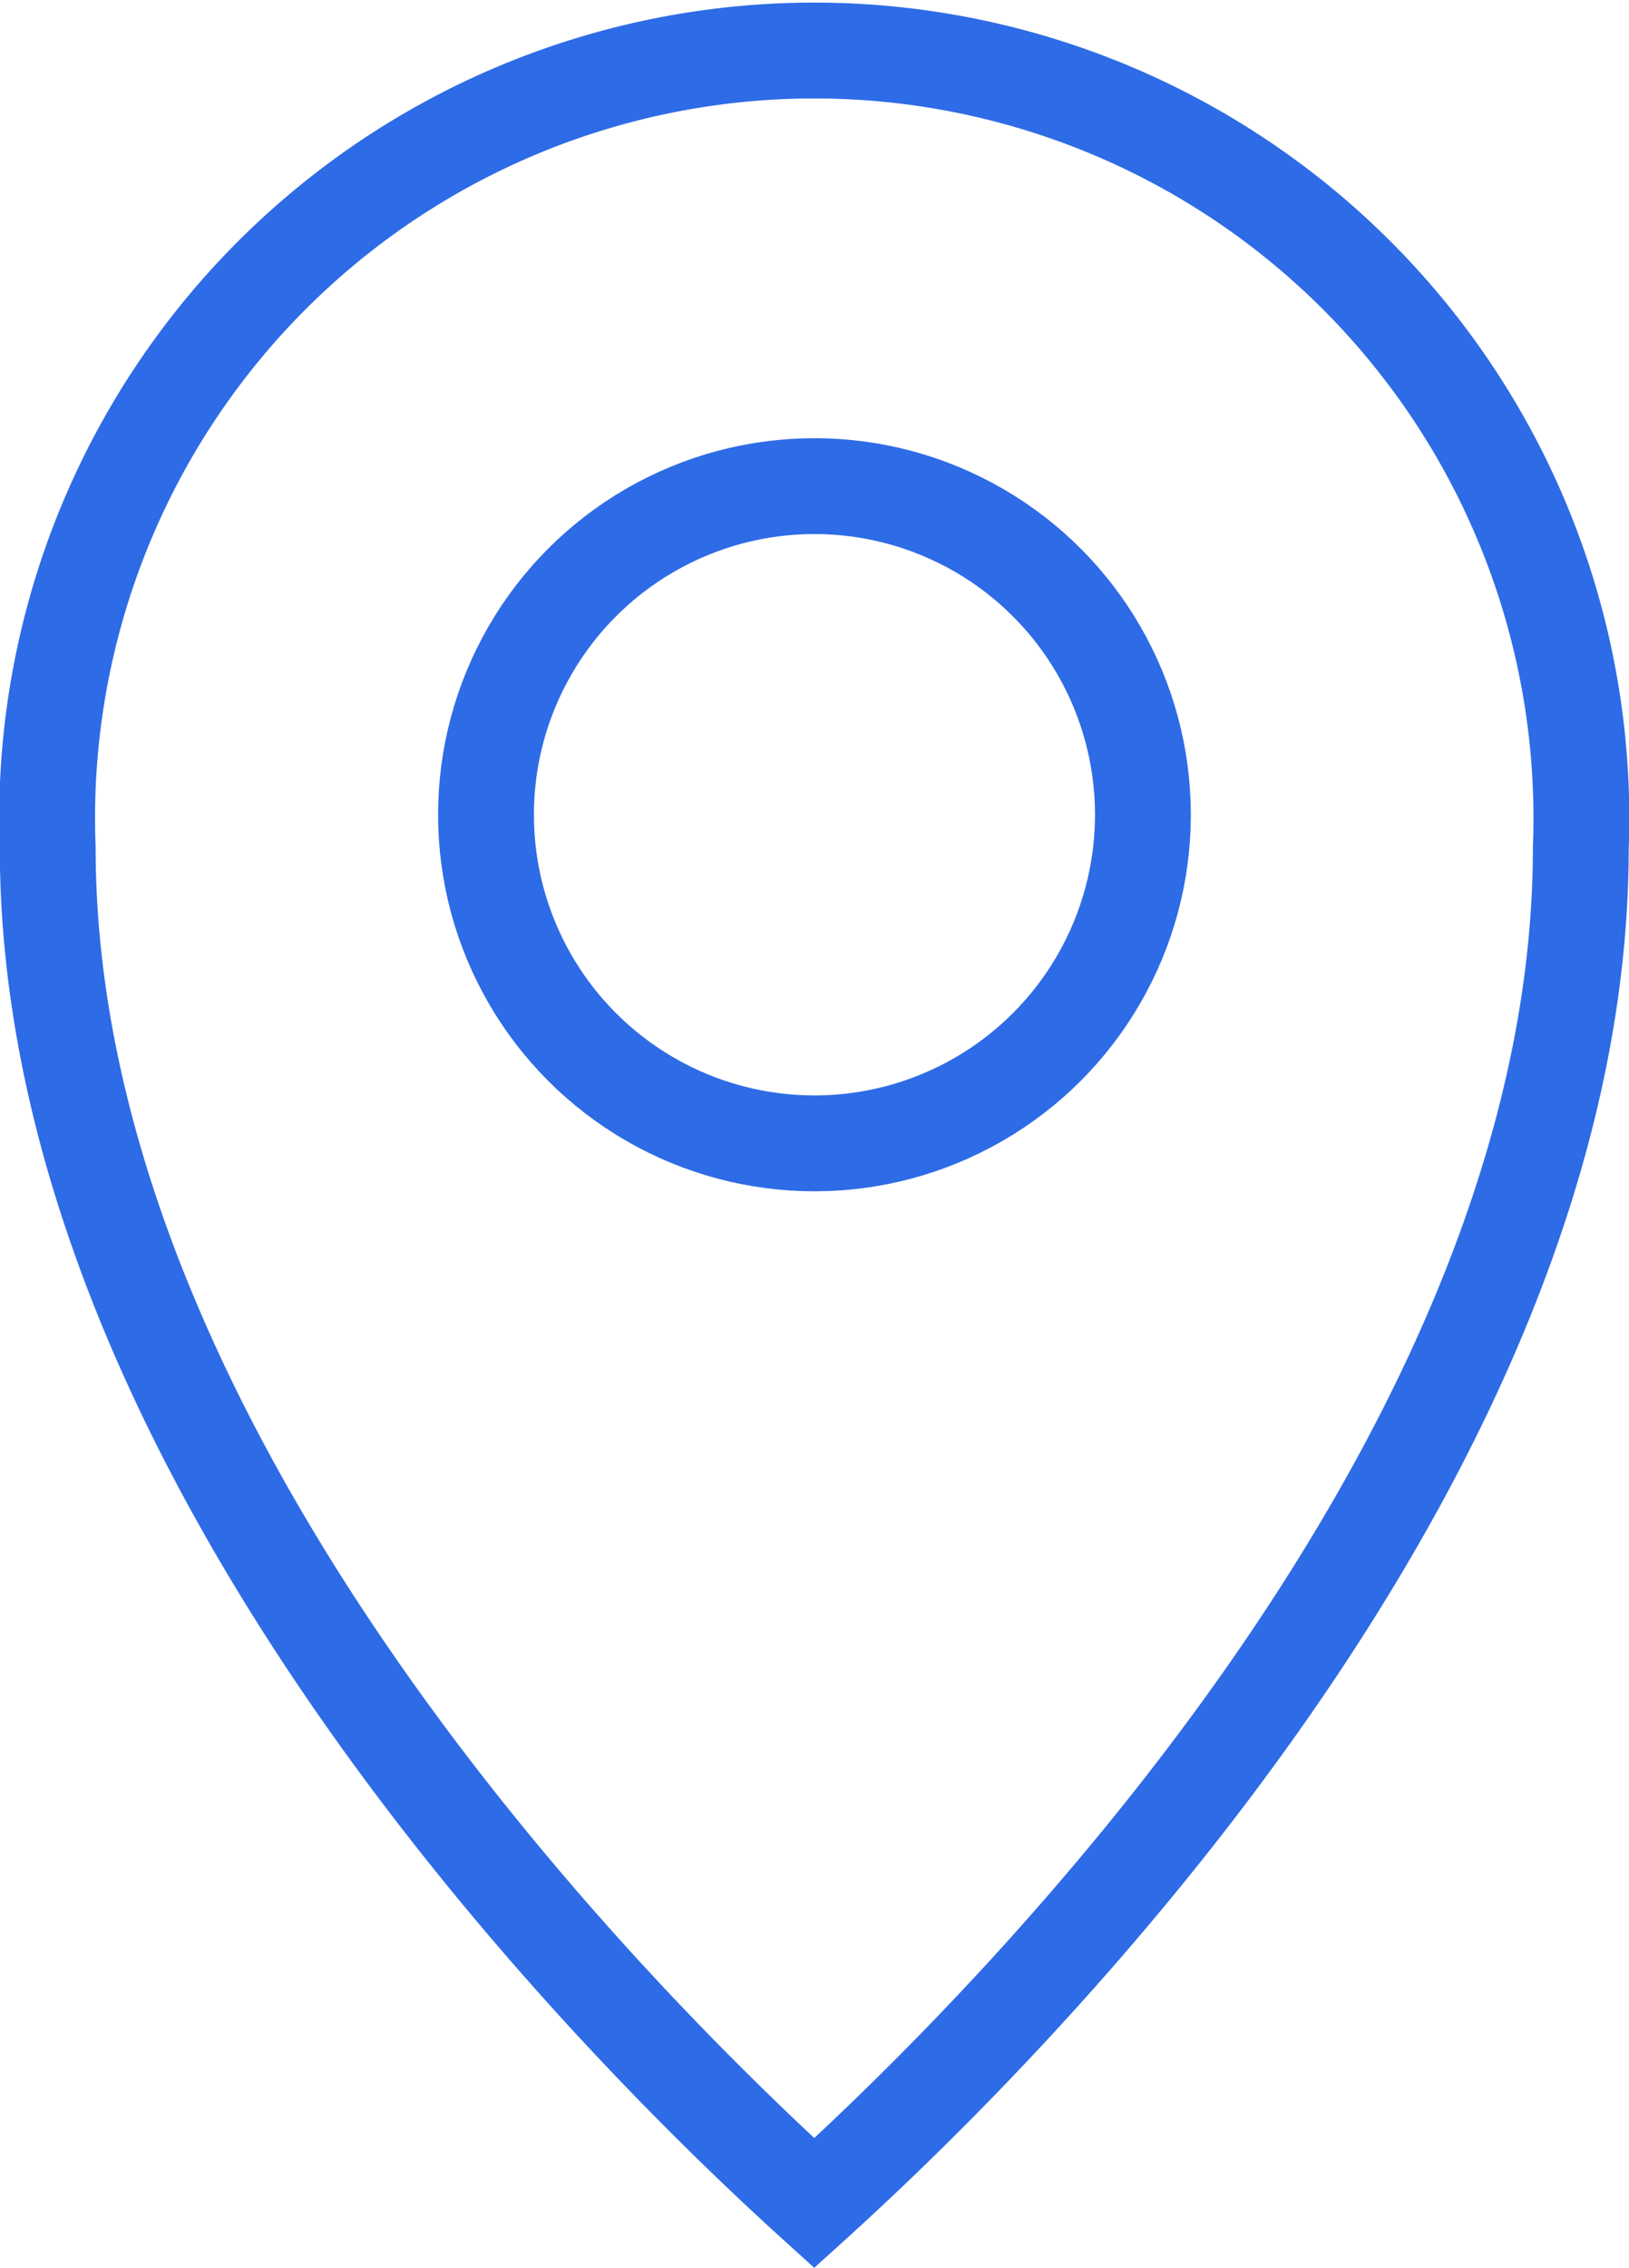 <svg xmlns="http://www.w3.org/2000/svg" width="17.001" height="23.657" viewBox="0 0 17.001 23.657">
  <defs>
    <style>
      .cls-1 {
        fill: none;
        stroke: #2e6be6;
        stroke-miterlimit: 10;
      }
    </style>
  </defs>
  <g id="Layer_1" data-name="Layer 1" transform="translate(0.5 0.5)">
    <path id="Path_84" data-name="Path 84" class="cls-1" d="M49.329,36.947c0,6.334-5.913,12.25-8,14.139-2.085-1.889-8-7.805-8-14.139a8.006,8.006,0,1,1,16,0Z" transform="translate(-33.331 -28.604)"/>
    <ellipse id="Ellipse_6" data-name="Ellipse 6" class="cls-1" cx="3.428" cy="3.428" rx="3.428" ry="3.428" transform="translate(4.572 4.571)"/>
  </g>
</svg>

